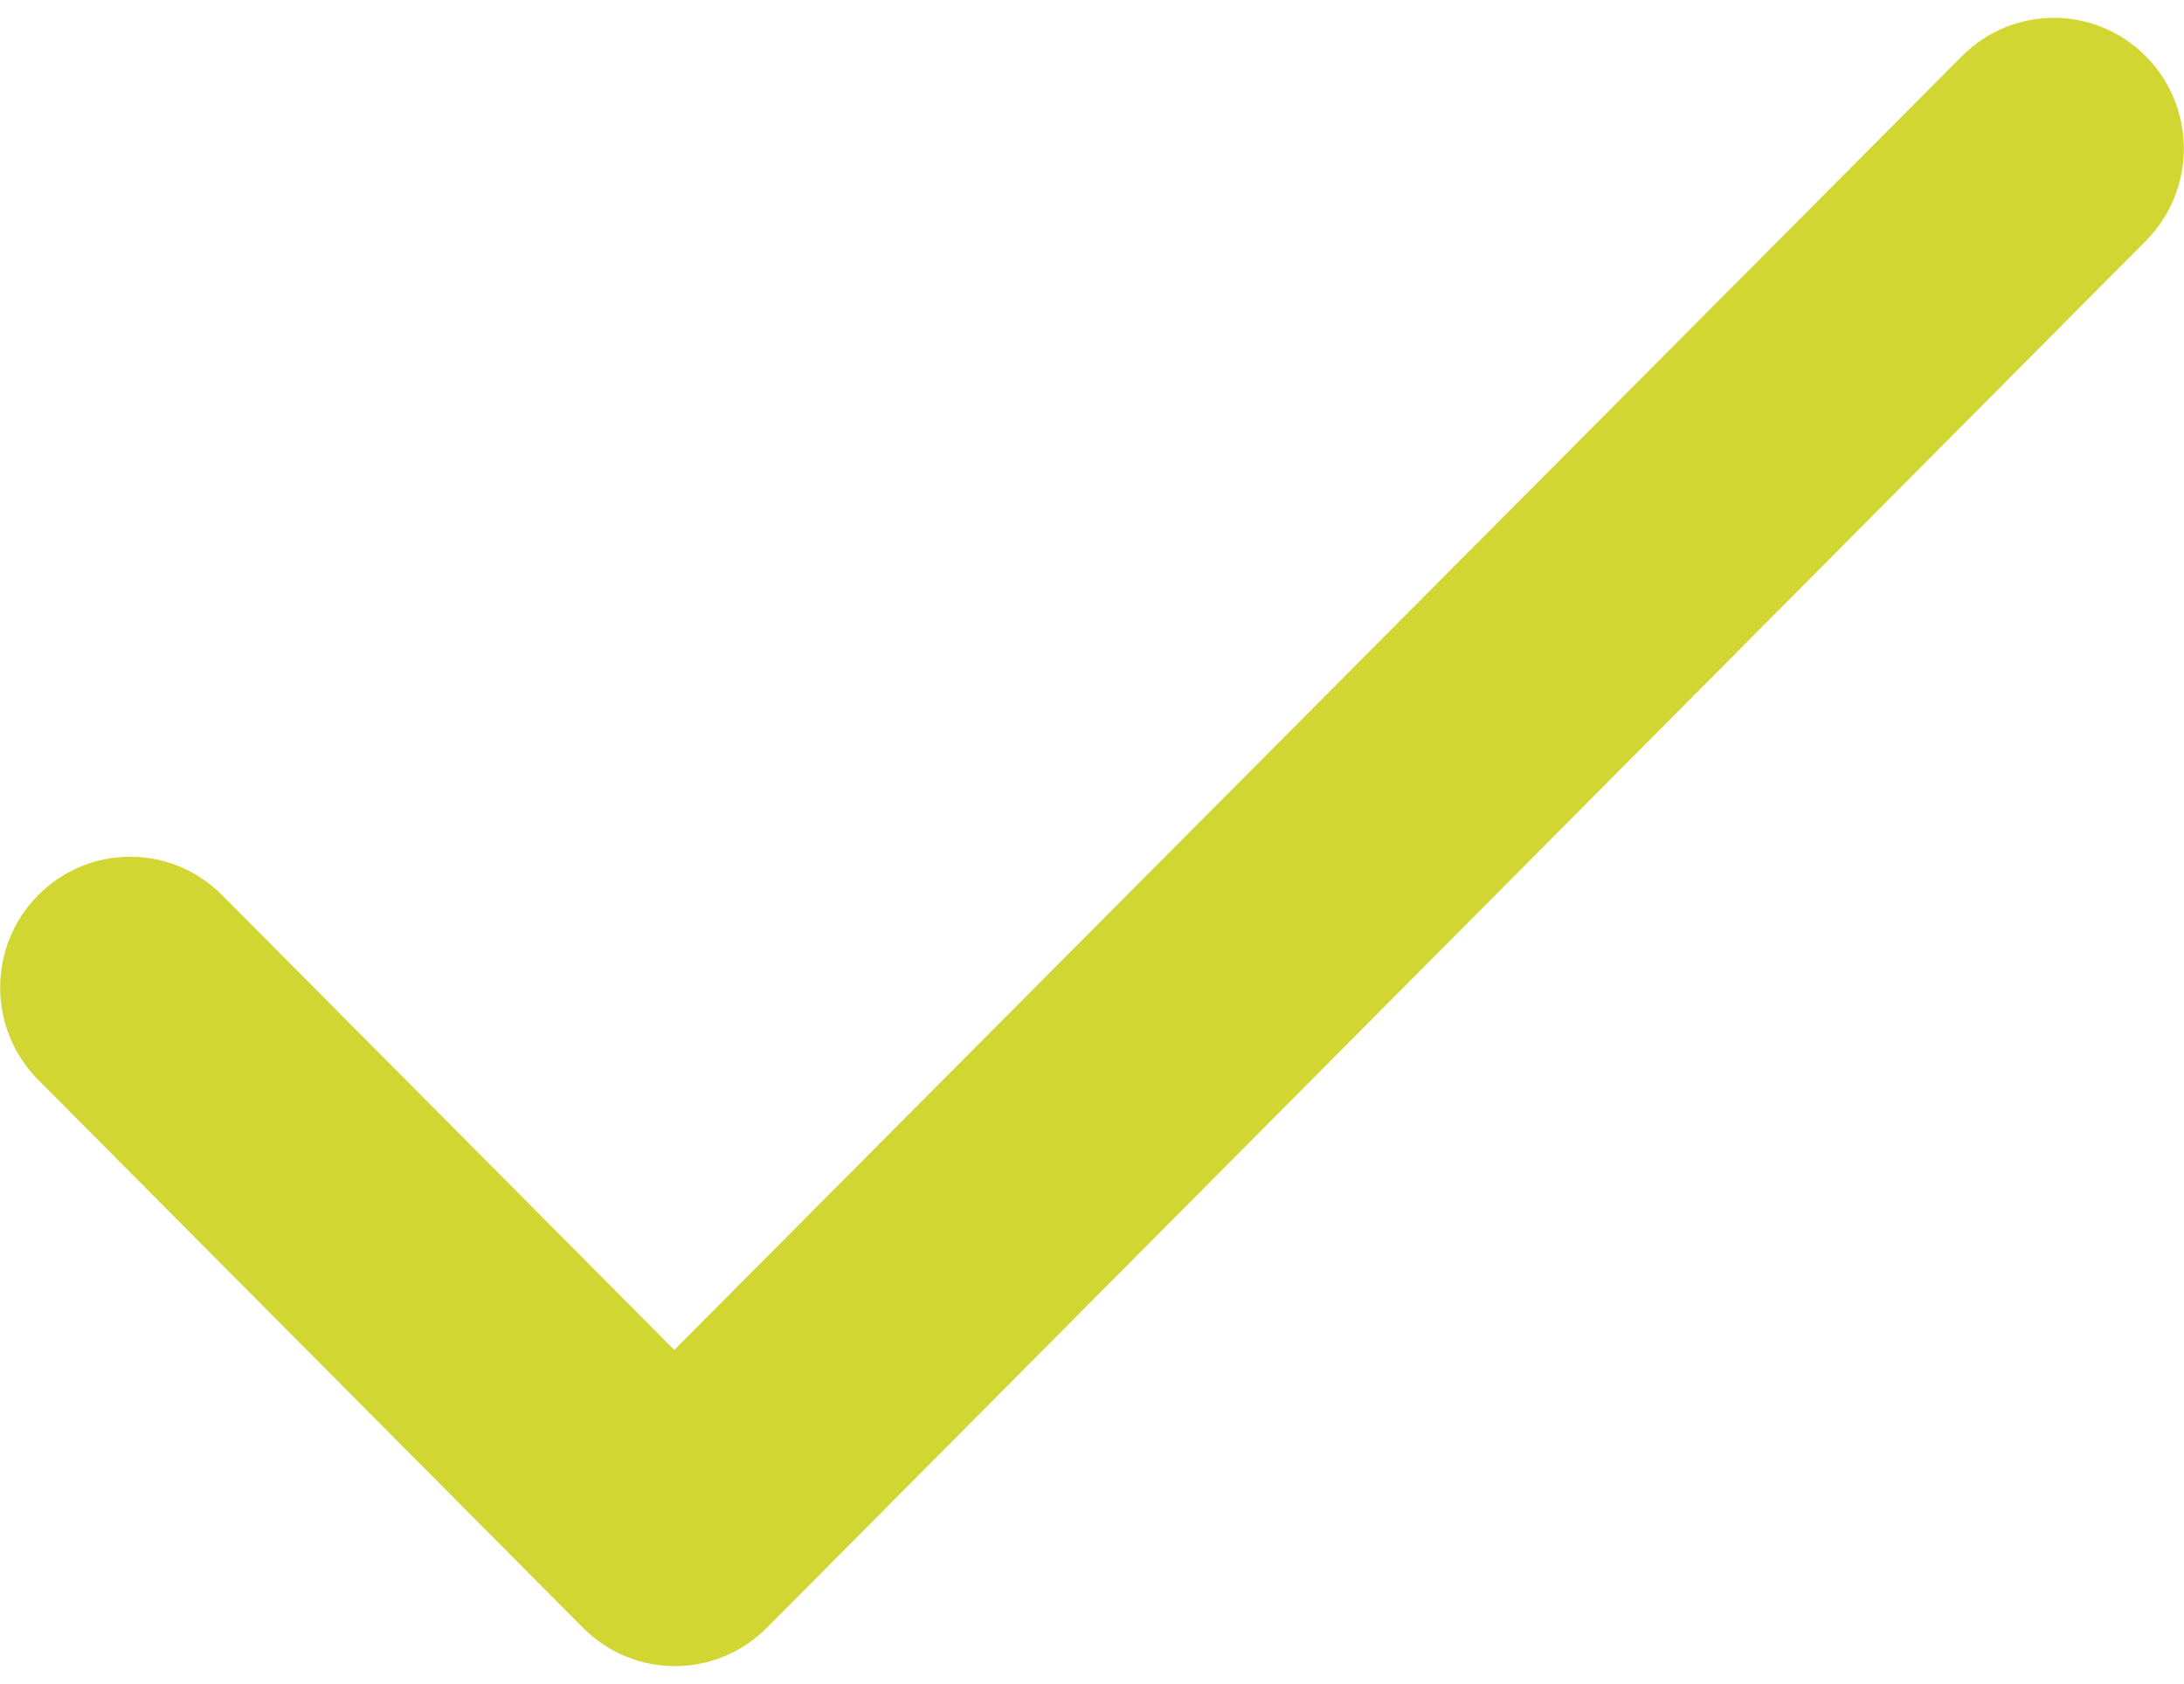 <?xml version="1.0" encoding="UTF-8"?> <svg xmlns="http://www.w3.org/2000/svg" width="118" height="91" viewBox="0 0 118 91" fill="none"><path d="M36.431 72.948L11.996 48.369C9.25 45.606 4.814 45.606 2.067 48.369C-0.679 51.131 -0.679 55.594 2.067 58.356L31.502 87.965C34.248 90.727 38.684 90.727 41.43 87.965L115.931 13.023C118.677 10.26 118.677 5.798 115.931 3.035C113.185 0.273 108.749 0.273 106.002 3.035L36.431 72.948Z" fill="#D1D633"></path></svg> 